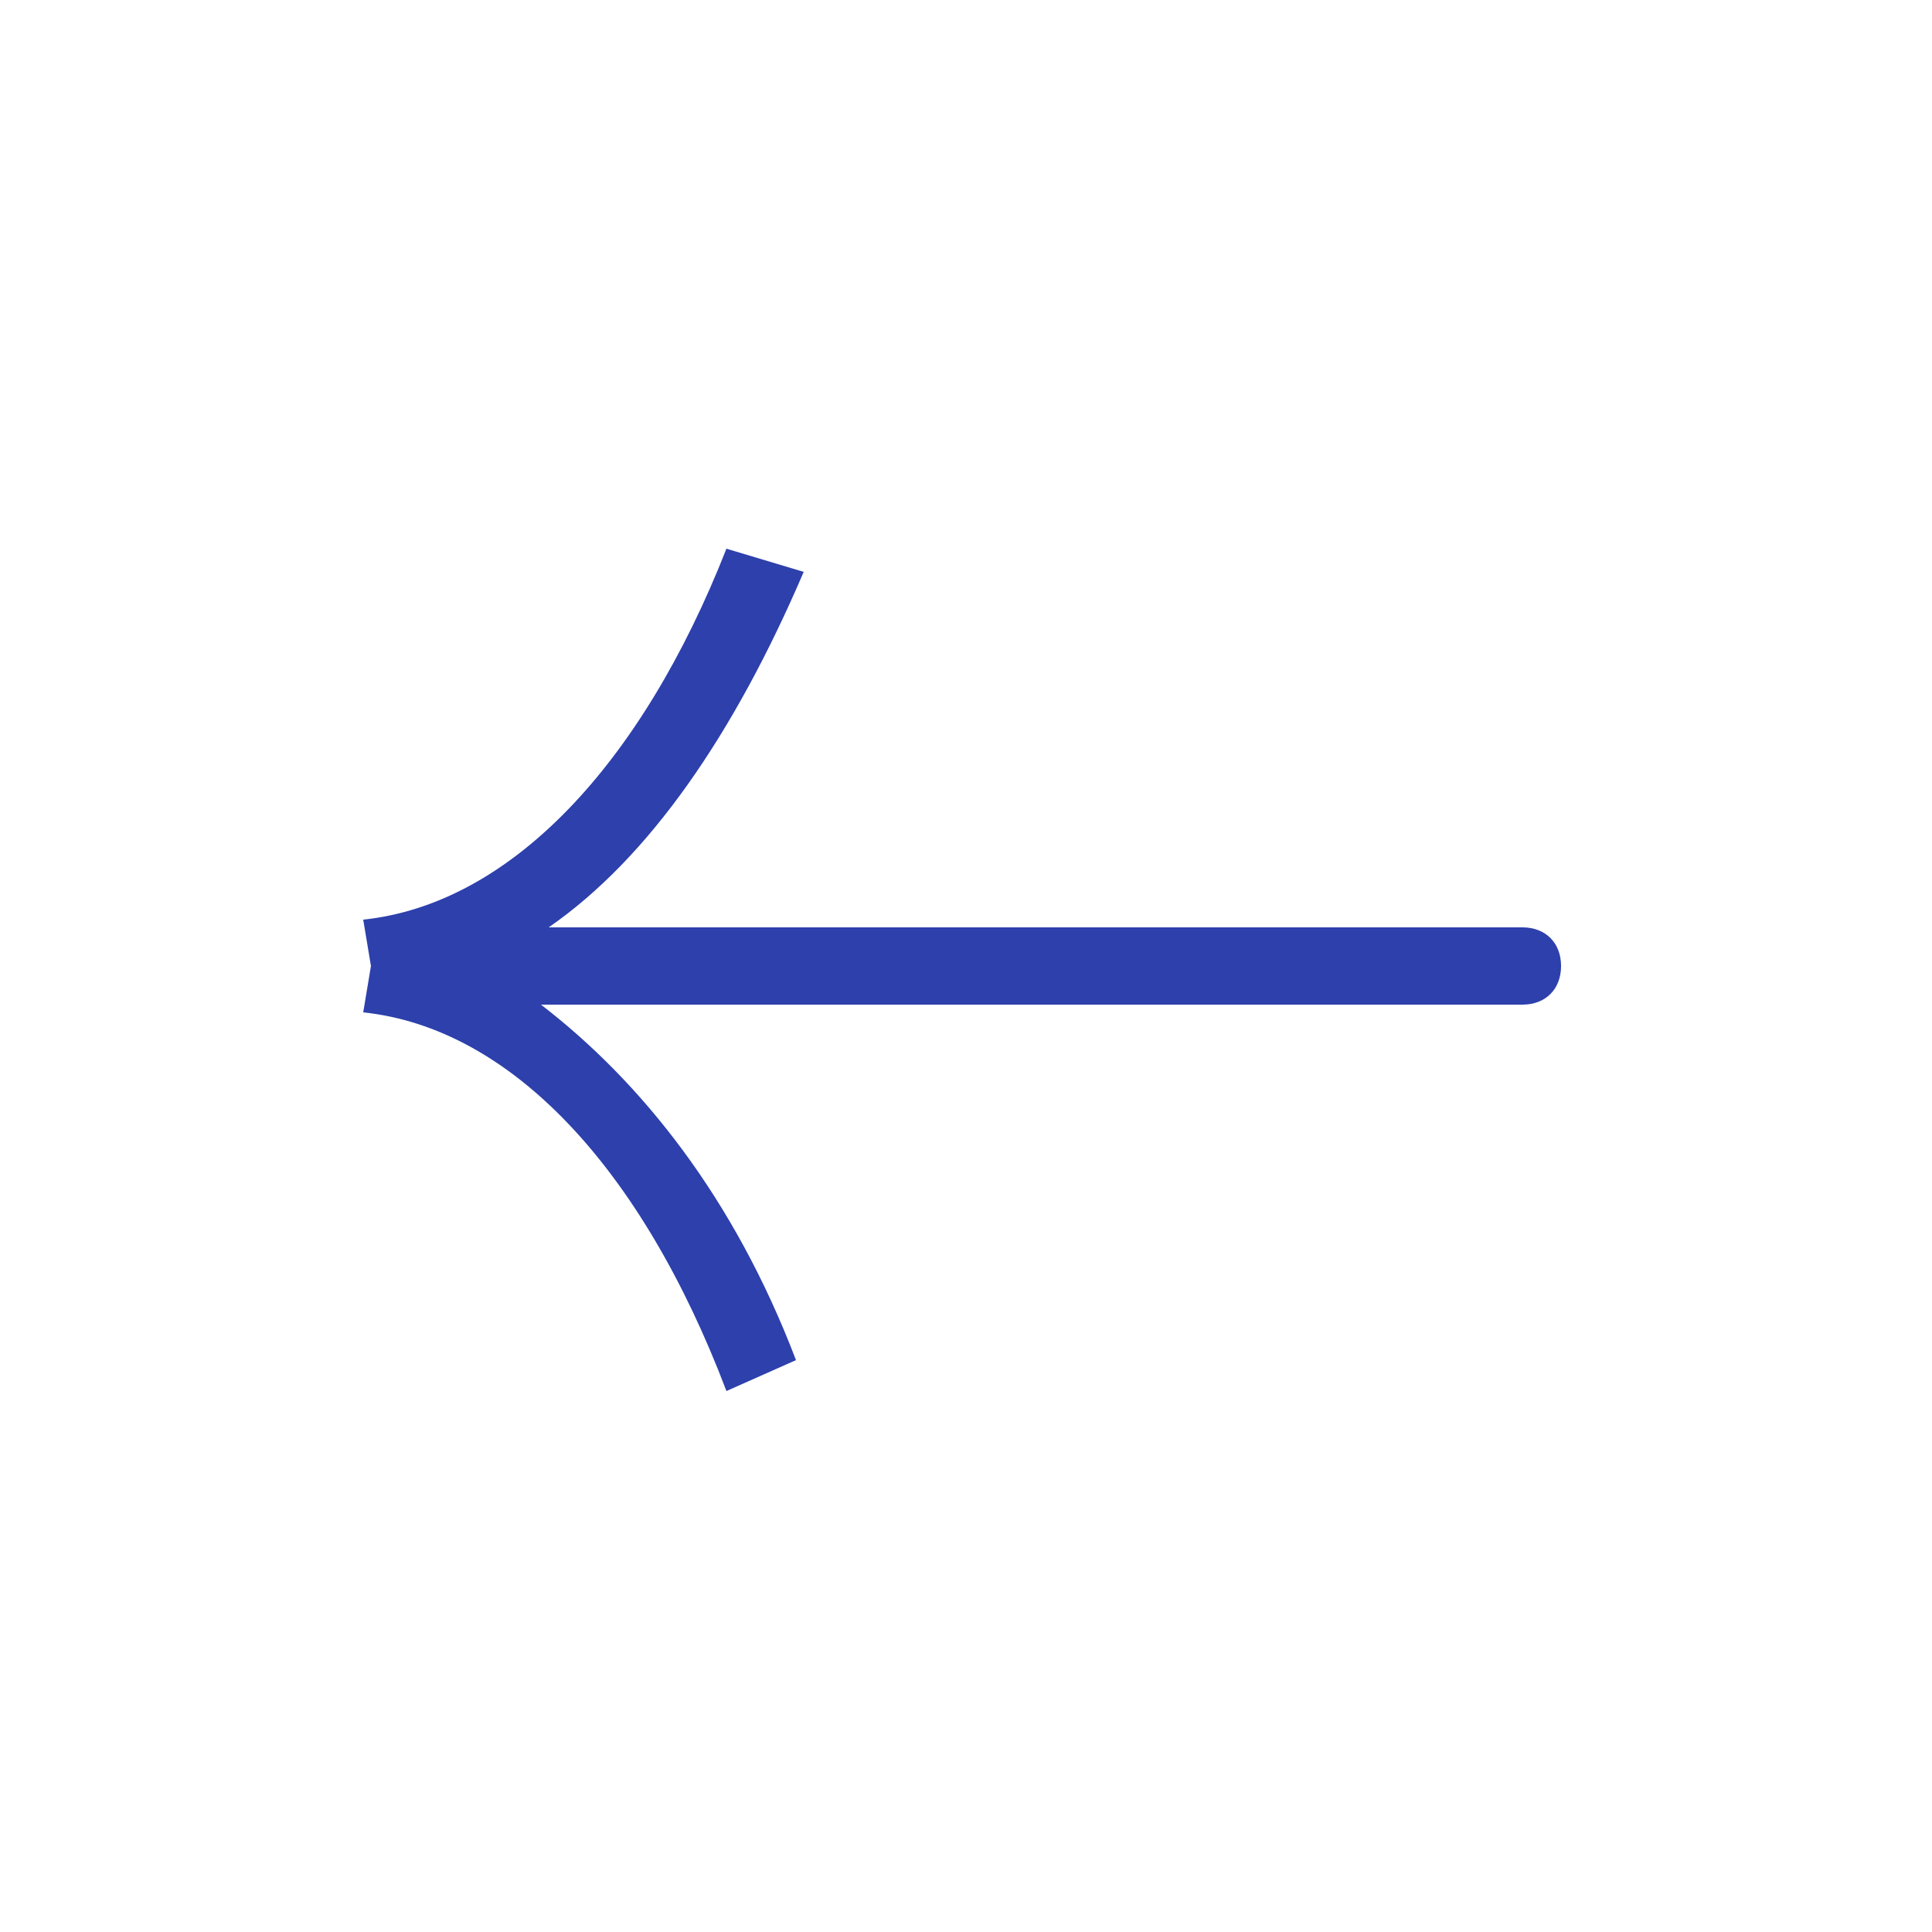<?xml version="1.0" encoding="UTF-8"?> <svg xmlns="http://www.w3.org/2000/svg" xmlns:xlink="http://www.w3.org/1999/xlink" version="1.2" id="Warstwa_1" x="0px" y="0px" viewBox="0 0 25 25" overflow="visible" xml:space="preserve"> <path fill="#2D40AC" d="M4.7,11.9l0.1,0.6l-0.1,0.6c1.9,0.2,3.6,2,4.7,4.9l0.9-0.4c-0.8-2.1-2-3.6-3.3-4.6h12.7 c0.3,0,0.5-0.2,0.5-0.5c0-0.3-0.2-0.5-0.5-0.5H7.1c1.3-0.9,2.4-2.5,3.3-4.6L9.4,7.1C8.3,9.9,6.6,11.7,4.7,11.9z"></path> </svg> 